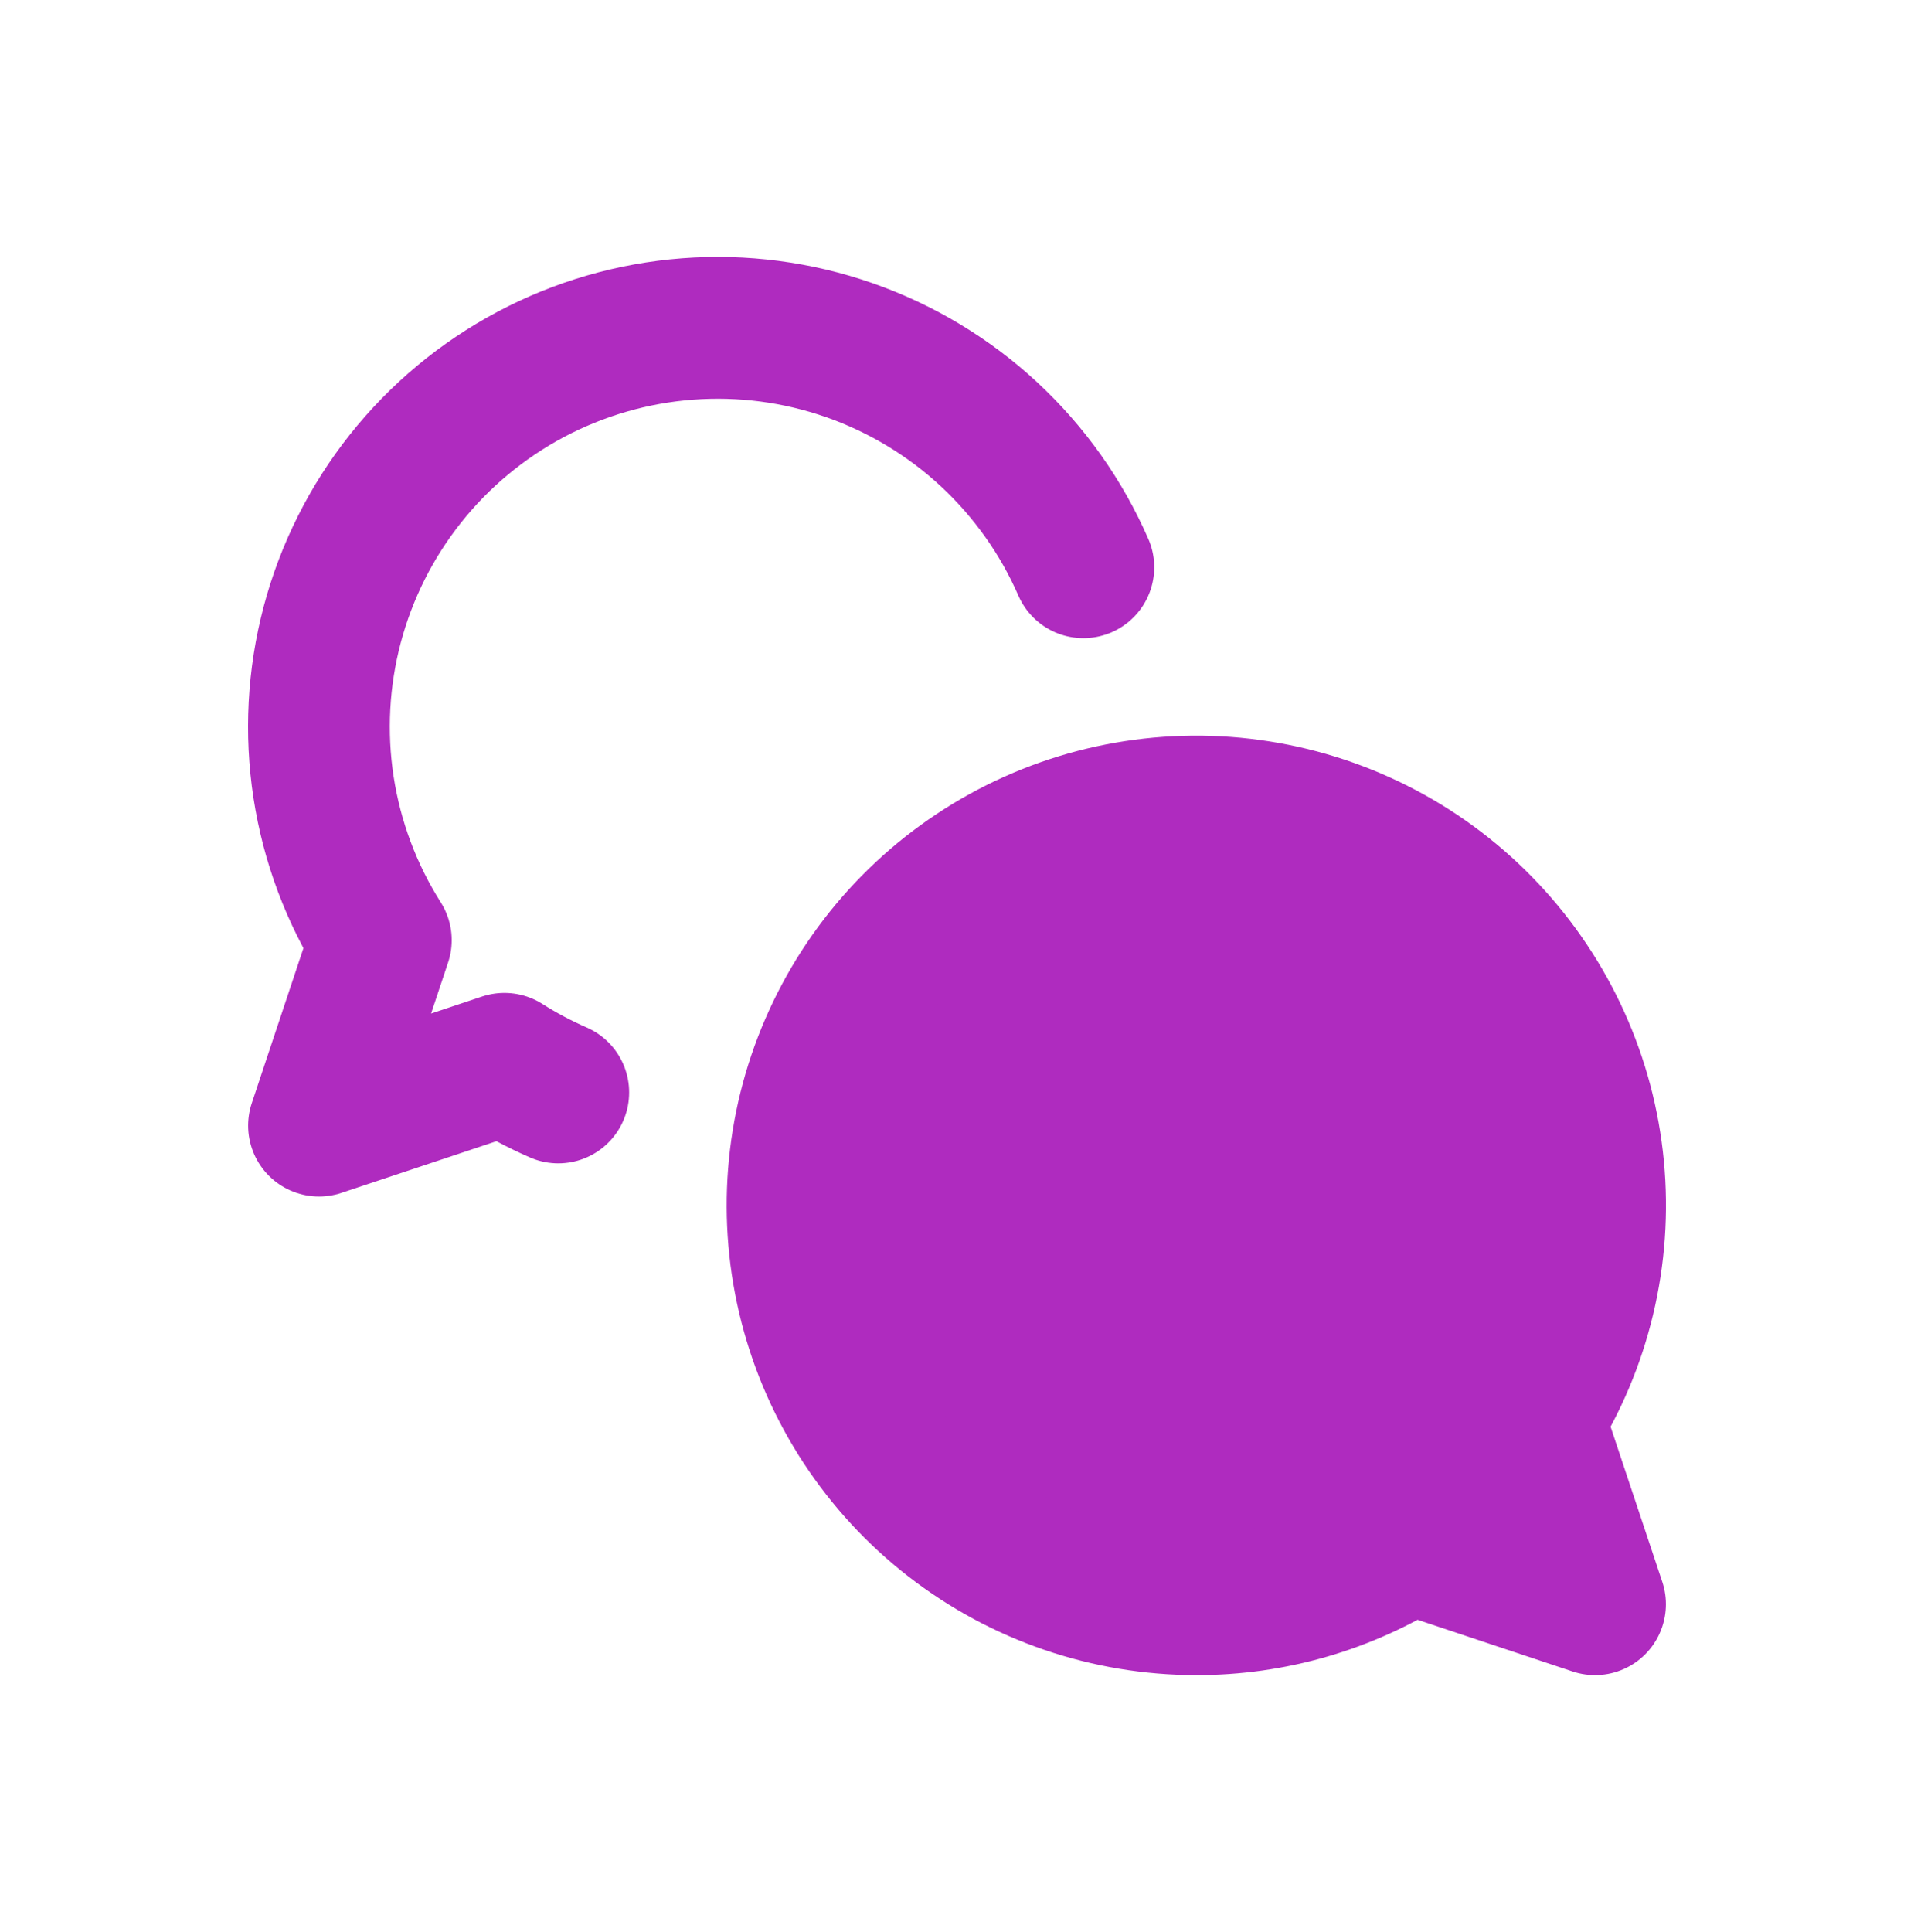 <?xml version="1.0" encoding="UTF-8"?>
<svg xmlns="http://www.w3.org/2000/svg" width="108" height="109" viewBox="0 0 108 109" fill="none">
  <path d="M61.129 32.002C59.889 29.16 58.076 26.605 55.802 24.497C53.529 22.389 50.844 20.774 47.917 19.752C44.989 18.73 41.883 18.325 38.791 18.56C35.7 18.796 32.69 19.668 29.951 21.121C27.213 22.575 24.804 24.578 22.876 27.006C20.948 29.435 19.543 32.235 18.748 35.232C17.954 38.229 17.787 41.358 18.258 44.422C18.73 47.486 19.829 50.42 21.488 53.04L18.001 63.502L28.463 60.015C29.426 60.627 30.443 61.167 31.501 61.63" stroke="#AF2BBF" stroke-width="8" stroke-linecap="round" stroke-linejoin="round"></path>
  <path d="M67.5 90.502C62.508 90.501 57.657 88.84 53.713 85.78C49.768 82.721 46.953 78.436 45.711 73.6C44.469 68.765 44.87 63.654 46.852 59.072C48.833 54.49 52.282 50.697 56.656 48.29C61.029 45.883 66.08 44.999 71.011 45.777C75.942 46.555 80.475 48.951 83.894 52.588C87.314 56.225 89.428 60.896 89.902 65.866C90.376 70.835 89.183 75.822 86.513 80.04L90 90.502L79.538 87.014C75.939 89.299 71.763 90.509 67.5 90.502V90.502Z" fill="#AF2BBF" stroke="#AF2BBF" stroke-width="8" stroke-linecap="round" stroke-linejoin="round"></path>
</svg>
